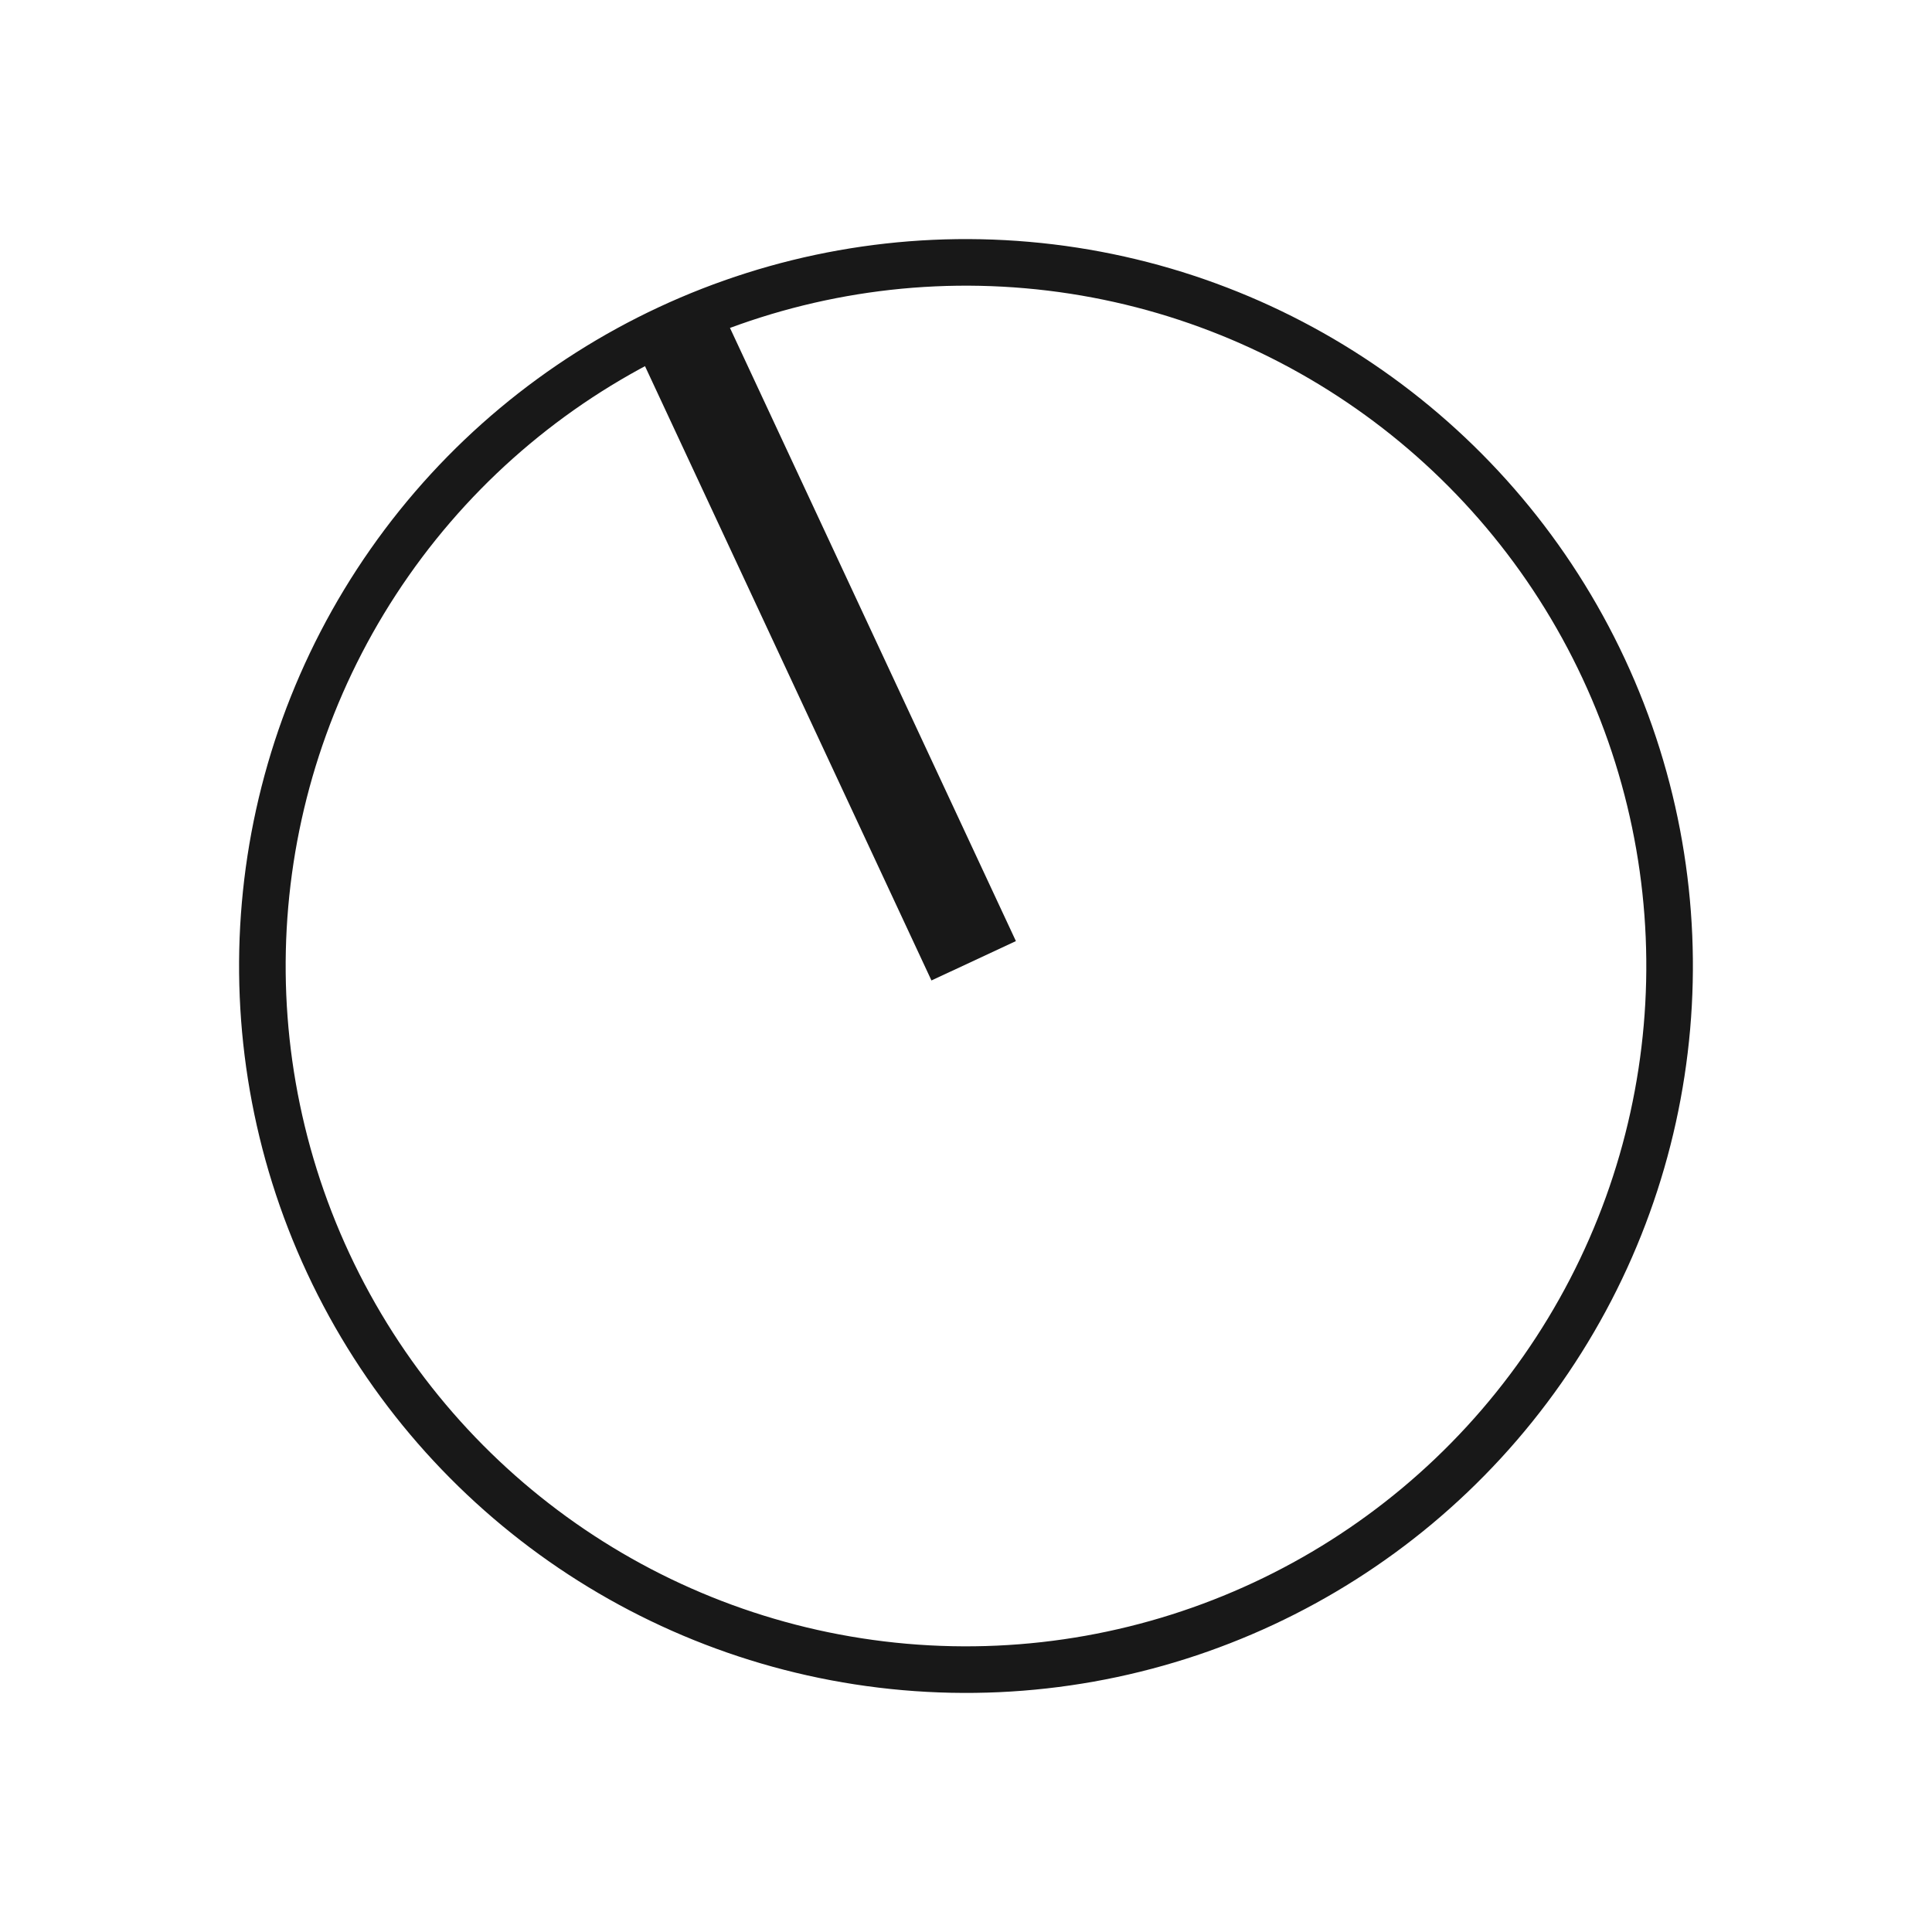 <svg xmlns="http://www.w3.org/2000/svg" width="41.47" height="41.47" viewBox="0 0 41.47 41.47">
  <g id="template_compass" transform="translate(0.664 13.43) rotate(-25)">
    <g id="Group_15430" data-name="Group 15430" transform="translate(-0.5 -0.5)">
      <circle id="Ellipse_1837" data-name="Ellipse 1837" cx="15.103" cy="15.103" r="15.103" transform="translate(0.5 0.5)" fill="none" stroke="#181818" stroke-width="1"/>
      <line id="Line_1623" data-name="Line 1623" y1="15.071" transform="translate(15.8 0.5)" fill="none" stroke="#181818" stroke-width="2"/>
    </g>
  </g>
</svg>
